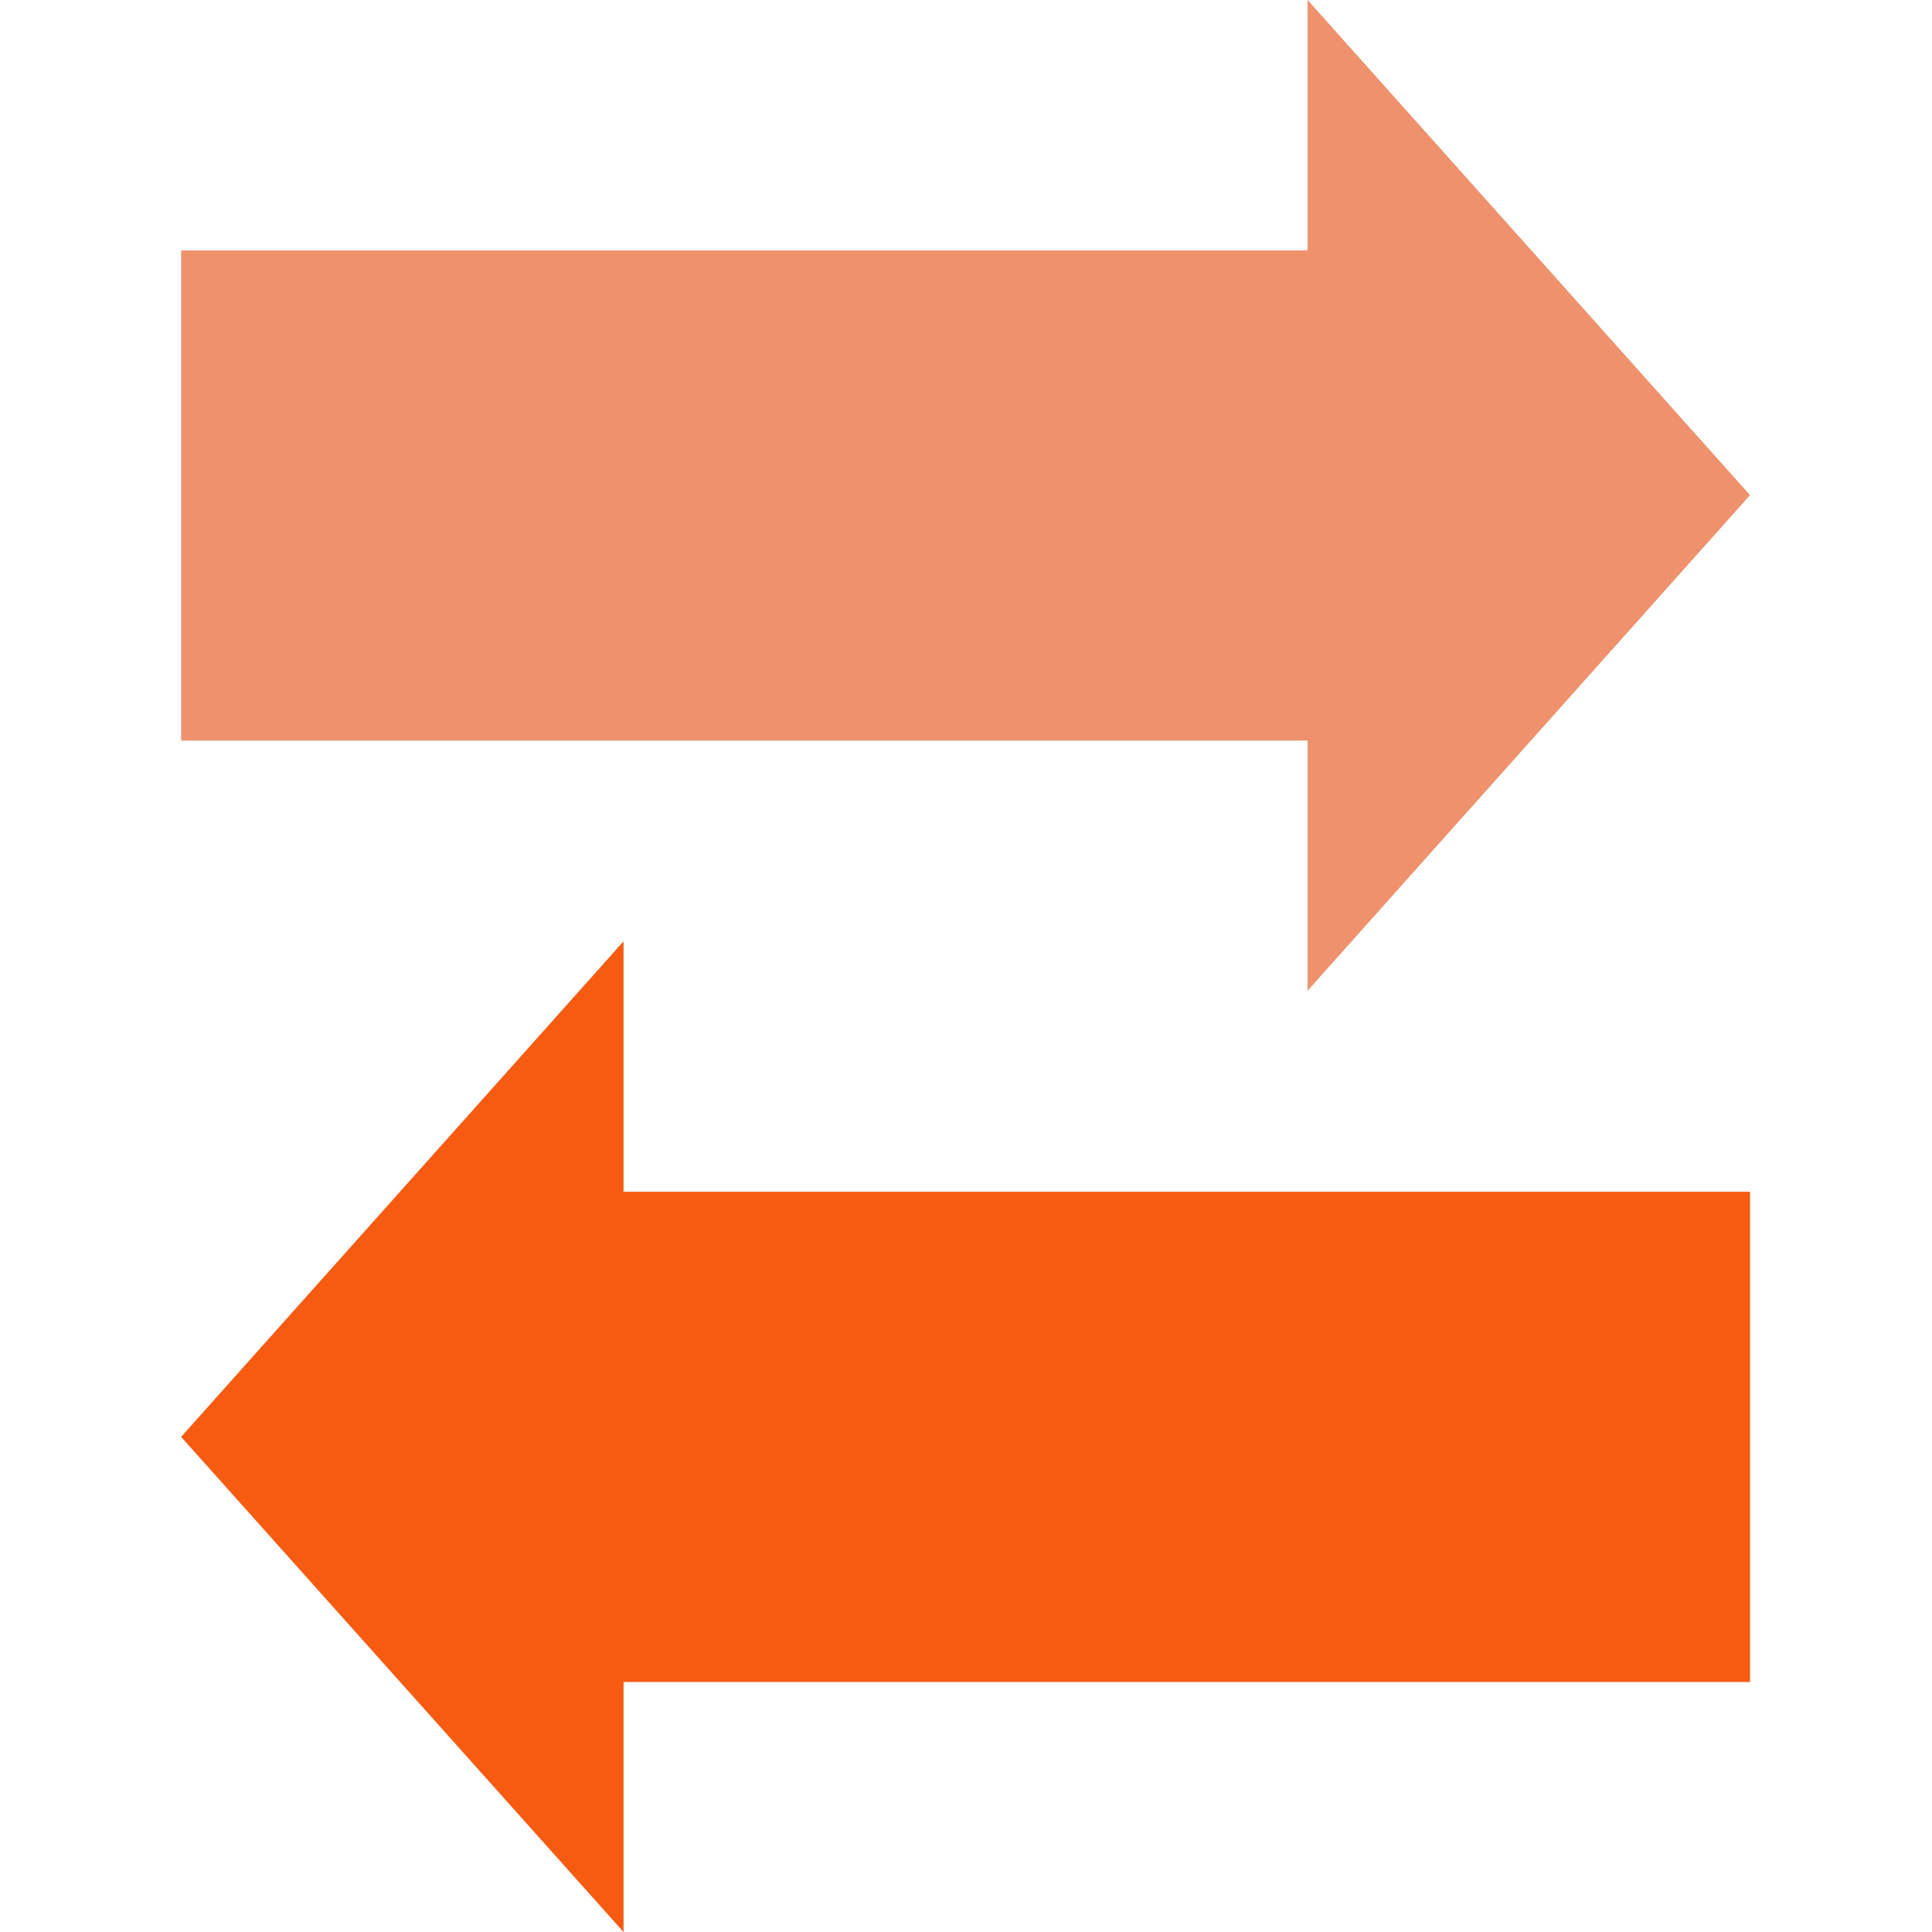 <svg width="32" height="32" viewBox="0 0 32 32" fill="none" xmlns="http://www.w3.org/2000/svg">
<g clip-path="url(#clip0)">
<path d="M3 4.148L3 12.267L22.984 12.267V4.148L3 4.148Z" fill="#EF916C"/>
<path d="M28.986 8.201L21.658 16.409V0L28.986 8.201Z" fill="#EF916C"/>
<path d="M28.986 27.859V19.739H9.002V27.859H28.986Z" fill="#F75B11"/>
<path d="M3 23.799L10.328 15.591V32L3 23.799Z" fill="#F75B11"/>
</g>
<defs>
<clipPath id="clip0">
<rect width="25.986" height="32" fill="white" transform="translate(3)"/>
</clipPath>
</defs>
</svg>
